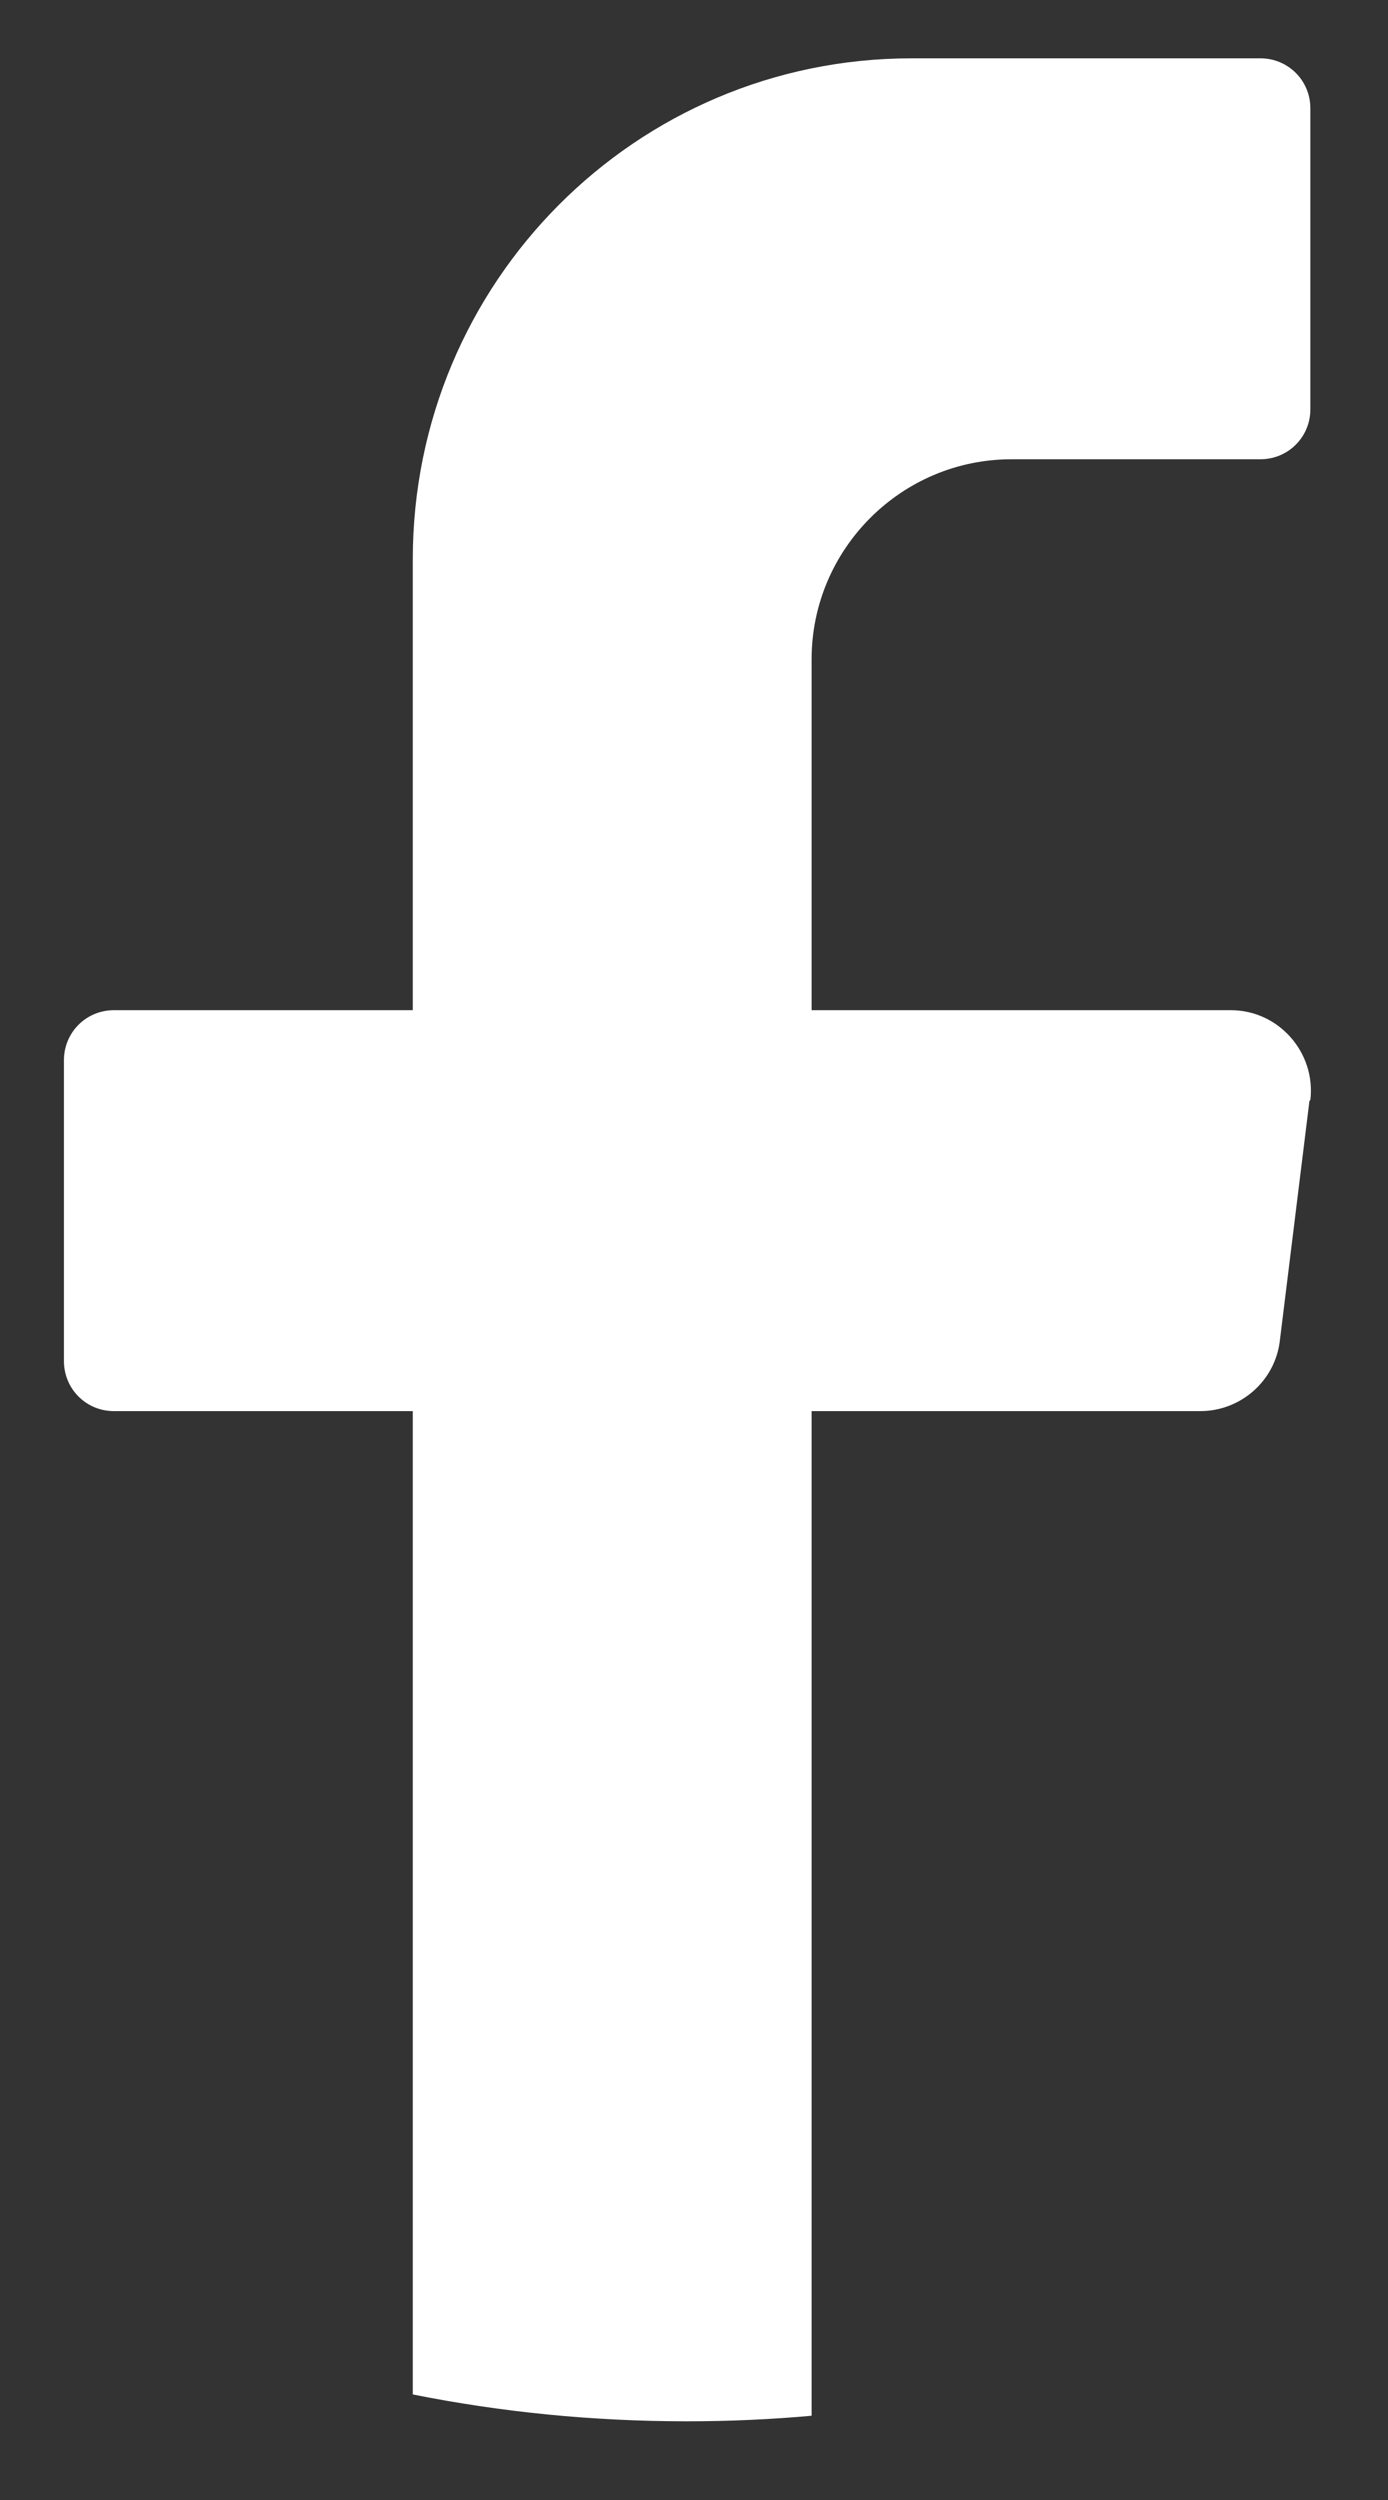 <svg width="15" height="27" viewBox="0 0 15 27" fill="none" xmlns="http://www.w3.org/2000/svg">
<rect x="0" y="0" width="15" height="27" fill="#333333" stroke="none"/>
<path d="M14.151 11.89L13.831 14.48C13.781 14.91 13.411 15.24 12.971 15.24H8.771V26.09C8.331 26.13 7.881 26.15 7.421 26.15C6.401 26.15 5.411 26.05 4.461 25.86V15.24H1.231C0.931 15.24 0.691 15 0.691 14.7V11.45C0.691 11.15 0.931 10.91 1.231 10.91H4.461V6.04C4.461 3.05 6.871 0.63 9.851 0.63H13.621C13.921 0.63 14.161 0.87 14.161 1.17V4.42C14.161 4.72 13.921 4.96 13.621 4.96H10.931C9.741 4.96 8.771 5.93 8.771 7.12V10.91H13.301C13.821 10.91 14.221 11.37 14.161 11.88L14.151 11.89Z" fill="white"/>
</svg>
